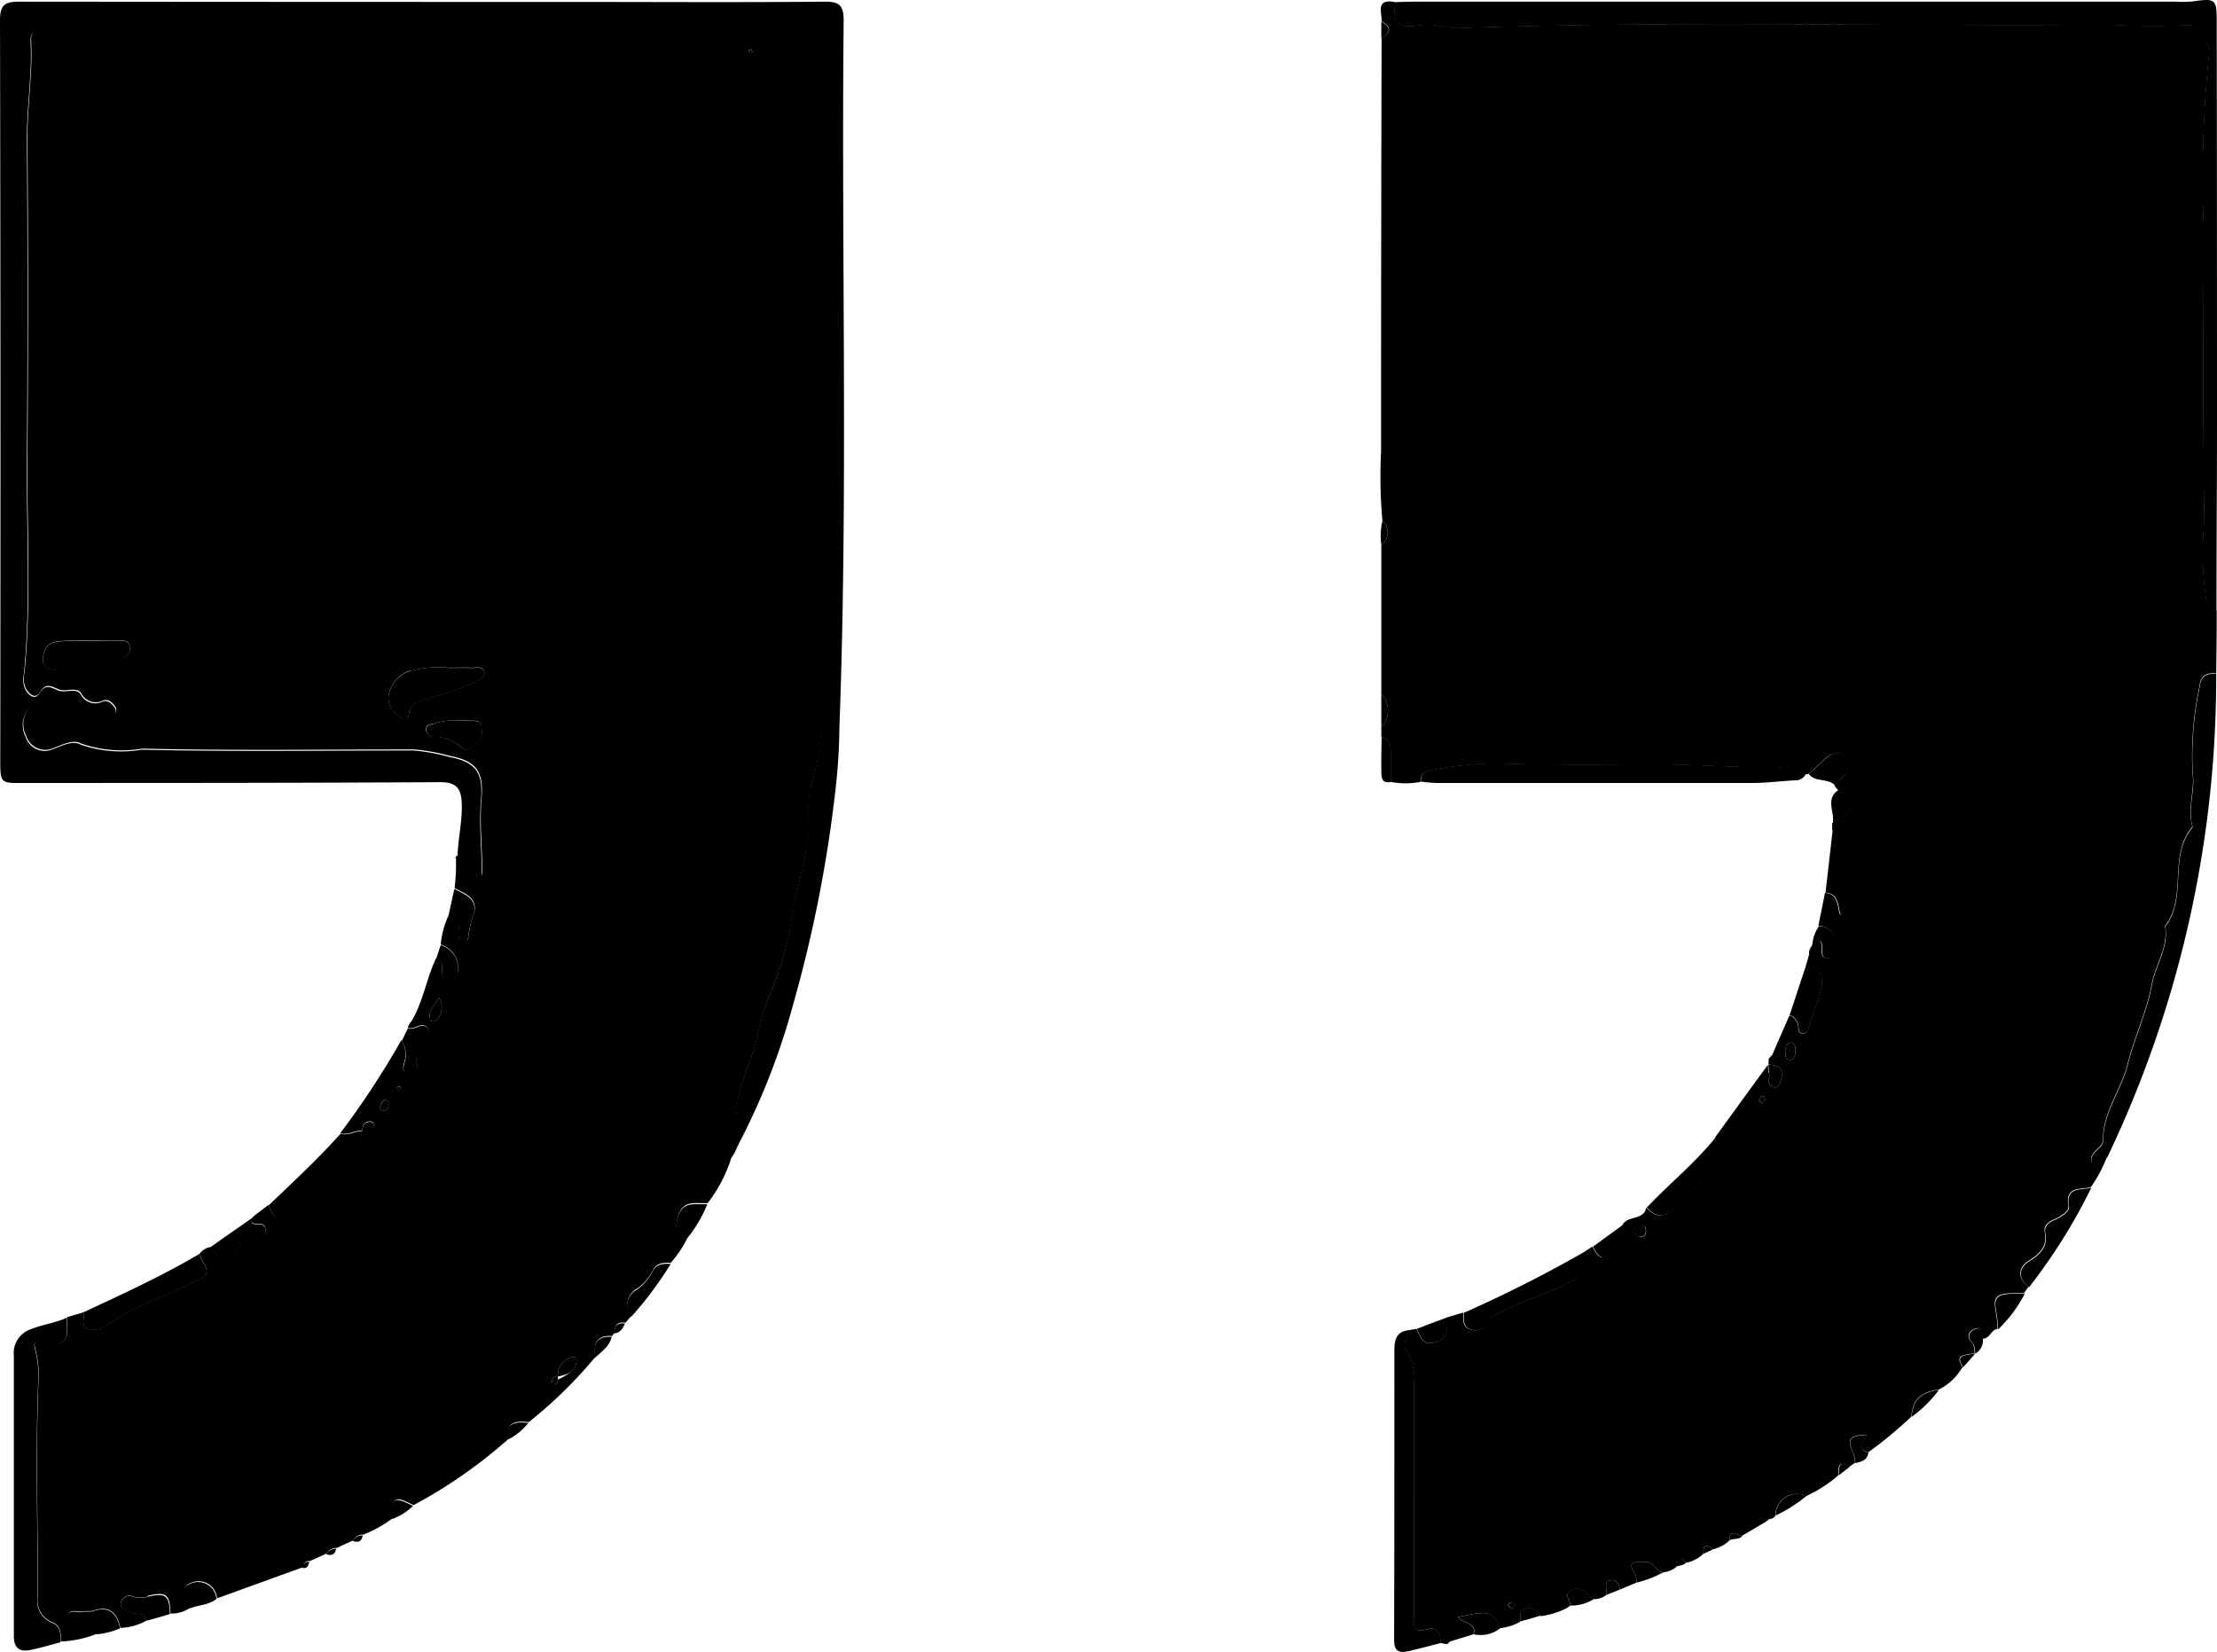 <svg xmlns="http://www.w3.org/2000/svg" width="83.25" height="62.034" viewBox="0 0 83.25 62.034">
  <g id="guillemets" transform="translate(-11.83 -20.487)">
    <path id="Tracé_1" data-name="Tracé 1" d="M78.26,60.77c.05.19-.14.48.19.55.17.03.22-.16.26-.29.08-.27.03-.48-.29-.54l-.18-.03a1.62,1.62,0,0,1,.01-.22c.04-.05.09-.09.13-.14.21-.49.43-.98.64-1.47.17.01.22.15.3.27s-.03.39.19.4c.25.01.23-.25.28-.41a12.055,12.055,0,0,0,.4-1.2c.15-.5,0-.85-.55-.94.04-.13.08-.25.11-.38.13-.09.11-.24.11-.37h0c.19-.19.37-.35.38.11,0,.15-.04.37.22.36.24-.02.26-.22.28-.41a.634.634,0,0,0-.63-.8c.08-.41.17-.83.25-1.24.51.03.45.49.57.83a2.9,2.9,0,0,0-.3-3.2V51.4a2.067,2.067,0,0,0,.25-.15c.67-.51.66-.69-.03-1.1-.04-.04-.08-.09-.12-.13,0-.14.11-.21.21-.28.3-.21.42-.52.19-.8s-.56-.17-.81.08c-.19.19-.39.36-.59.54h-.1a3.084,3.084,0,0,0-1.3-.26c-1.4.02-2.8-.1-4.21-.1-2.05,0-4.1.03-6.15-.04a13.647,13.647,0,0,0-2.39.25c-.28.04-.41.16-.41.44a3.013,3.013,0,0,1-1.12,0V48.8c0-.27-.01-.55-.35-.64v-.37a.9.9,0,0,0,0-1.24v-5.6a.575.575,0,0,0,.04-.9,18.956,18.956,0,0,1-.05-2.61q0-7.77.02-15.53c.37-.21.37-.41,0-.62.02-.33-.24-.85.48-.73,0,.92.1.99,1.06.86.46-.06.89.14,1.35.12,8.14-.29,16.29-.06,24.44-.13a29.622,29.622,0,0,0,2.98.02c.35-.04.83.66.76,1.14a46.346,46.346,0,0,0-.19,6.56c-.02,3.65-.04,7.29.02,10.93a12.059,12.059,0,0,0,.08,3c.07.24.12.38.38.36,0,.79-.01,1.58-.02,2.36-.36-.04-.59.07-.63.49a12.528,12.528,0,0,0-.26,3.24c.1.65-.21,1.34,0,2.02-.93,1.08-.18,2.63-1.03,3.73.13.8-.37,1.46-.5,2.18-.19,1.05-.66,1.99-.91,3.01-.24.97-.93,1.79-.92,2.84,0,.32-.52.42-.44.84.24,0,.36-.26.58-.18a5.018,5.018,0,0,1-.6,1.12c-.4.1-.97-.05-.84.72.03.19-.32.4-.56.5s-.37.26-.33.46c.12.58-.23.85-.64,1.11-.38.25-.36.66.03.95-.06.08-.11.16-.17.24H87.4c-.65.02-.74.15-.61.79a5.109,5.109,0,0,1,.05.55c-.25.03-.29.38-.57.37-.12-.11.08-.52-.31-.36-.22.09-.29.29-.09.5.11.12.09.27.11.41h0c-.61.07-.67.13-.46.52a2.119,2.119,0,0,1-.89.84c-.6.07-1,.35-1.02,1.01a16.215,16.215,0,0,1-1.63,1.35c-.54-.16-.04-.45-.07-.67-.66.05-.73.15-.49.7a1.435,1.435,0,0,1,.07.36c-.07.05-.14.09-.21.14-.42-.25-.43.03-.42.33a5,5,0,0,1-1.21.78.8.8,0,0,0-1.15.73.265.265,0,0,1-.23.13,1.709,1.709,0,0,0-.14.11l-.87.51c-.16.06-.49-.33-.48.18a1.387,1.387,0,0,1-.63.34c-.25-.23-.36-.14-.36.17a1.282,1.282,0,0,1-.63.33c-.24-.24-.35-.15-.37.15a.9.9,0,0,1-.49.21c-.3,0-.34-.42-.67-.38-.28.03-.79-.14-.39.47a.729.729,0,0,1,.04.3c-.21.09-.41.17-.62.26-.02-.24-.18-.41-.39-.34-.23.08-.08.35-.12.54a.716.716,0,0,1-.46.16,2.2,2.2,0,0,1-.25-.17c-.17-.17-.36-.29-.6-.17-.31.17-.04.39-.04.59v-.01c-.05.03-.09.07-.14.1a3.094,3.094,0,0,1-.98.3.441.441,0,0,0-.55-.28c-.3.05-.19.31-.22.49a1.944,1.944,0,0,1-.75.24c-.3-.64-.41-.67-1.58-.42.17.26.7.19.58.65-.29.09-.59.18-.88.27-.04.03-.07.07-.11.1-.08-.01-.17-.03-.25-.04.03-.37-.17-.62-.5-.52-.6.18-.5-.21-.5-.52V72.46a1.907,1.907,0,0,0-.28-1.24c-.21-.27.09-.51.03-.77.12-.02.24-.04.35-.06.14.29.23.64.69.51.52-.14.46-.55.45-.94l.61-.18c.03.23-.06.53.26.63a.518.518,0,0,0,.67-.29c.13-.25.41-.31.65-.43.8-.43,1.68-.65,2.48-1.09a1,1,0,0,0,.56-1.15l.24-.15c.24.5.46.54.76.13a1.3,1.3,0,0,0,.37-.95c.19-.36.8-.15.89-.65.46.53.83.27,1.18-.14.4-.47.94-.77,1.34-1.25.39-.46.48-.81.07-1.25.66-.91,1.32-1.82,1.98-2.72a1.514,1.514,0,0,0,.02.3Zm.63-.82c0,.13-.06.33.14.34.17.01.21-.16.22-.31s0-.28-.13-.34C78.88,59.65,78.88,59.81,78.89,59.95Zm-5.44,6.98c.16,0,.2-.11.19-.24s-.07-.23-.22-.21a.224.224,0,0,0-.22.23.239.239,0,0,0,.25.21Zm4.57-5.02s.09-.07.09-.12c0-.08-.04-.16-.14-.13-.04.01-.05.09-.09.16.05.04.1.09.13.09Zm-9.3,18.84s-.07-.09-.12-.09c-.08,0-.16.04-.13.14.01.04.09.05.16.09.04-.05.09-.1.09-.13Z"/>
    <path id="Tracé_2" data-name="Tracé 2" d="M17.37,80.44a.9.9,0,0,1-.54,0,.325.325,0,0,0-.45.19c-.08.23.13.28.3.38.21.13.57-.03.66.33a2.171,2.171,0,0,1-.99.28c-.12-.55-.39-.86-1.01-.65-.13.04-.29,0-.43.03-.18.03-.5-.12-.51.18,0,.28.3.3.52.31.26.01.51,0,.55.35a4.042,4.042,0,0,1-1.36.29c.02-.3-.01-.62-.33-.73a.871.871,0,0,1-.53-.95c.01-2.81-.09-5.62.04-8.43a4.675,4.675,0,0,0-.14-.9c-.03-.15-.06-.33.18-.26.29.08.56.32.85.03s.13-.63.17-.94l.61-.18c.06.22-.13.54.21.64a.881.881,0,0,0,.73-.21,11.862,11.862,0,0,1,1.94-1c.52-.2,1.01-.45,1.51-.69.55-.26-.01-.63-.02-.95a.674.674,0,0,1,.38-.24c.59.6.63.6,1.14-.07a.65.65,0,0,1,.56-.32c.18,0,.4.02.39-.26,0-.24-.19-.23-.36-.23-.21,0-.17-.12-.12-.25.19-.15.39-.3.58-.45.33.71.47.61,1.08.1.78-.65,1.27-1.54,2.08-2.14.27-.2.28-.48.37-.75.18-.01.39.02.44-.23a.2.2,0,0,0-.1-.12c-.25-.02-.32.14-.34.35-.28-.03-.53.19-.82.09a32.252,32.252,0,0,0,2.29-3.49.975.975,0,0,1,.11.83c-.05.18-.09.36.13.4s.41-.15.35-.33c-.11-.35.05-.52.28-.73a.5.5,0,0,0,.11-.63c-.2-.28-.49.1-.74-.01.02-.04.03-.08.05-.12.04-.05.07-.1.11-.15.42-.73.55-1.58.9-2.33.31.06.2.31.23.49.02.15.05.3.23.32s.3-.13.36-.29a.915.915,0,0,0-.64-1.04,3.267,3.267,0,0,1,.3-1.11c.51.07.35.47.38.77.01.12-.02.28.15.28.14,0,.21-.13.21-.26a3.865,3.865,0,0,1,.22-.89c.12-.57-.37-.71-.74-.91a7.454,7.454,0,0,0,.05-1.16v-.03a.467.467,0,0,1,.1-.05c.38.01.37.32.44.57.04.13.1.3.29.27s.17-.21.16-.35c-.01-.86-.1-1.72-.03-2.57.08-.93-.08-1.44-1.16-1.64a7.542,7.542,0,0,0-1.37-.25c-3.4,0-6.81.05-10.21-.03a4.61,4.61,0,0,1-2.29-.19c-.3-.17-.69.04-1.02.16a.752.752,0,0,1-1.05-.46.946.946,0,0,1,.3-1.21c.48-.25.81-.05,1.1.36.14.19.34.53.55.44.44-.2.96-.08,1.35-.39a.2.2,0,0,0,.06-.27c-.11-.16-.27-.32-.46-.25a.612.612,0,0,1-.83-.27c-.18-.26-.56-.04-.83-.14s-.48-.28-.71.09c-.18.29-.39.1-.53-.11a.919.919,0,0,1-.06-.61c.26-2.69.09-5.38.11-8.07q.045-6.03,0-12.06c0-1.2.2-2.39.14-3.59-.02-.37.16-.53.52-.51H41.66a.76.76,0,0,1,.86.86q0,11.34-.01,22.69c0,.67.14,1.31.15,1.97a8.372,8.372,0,0,1-.38,2.99,5.161,5.161,0,0,0-.06,1.52c-.09,1.15-.46,2.24-.64,3.36a11.717,11.717,0,0,1-.72,2.63,10.012,10.012,0,0,0-.6,1.9c-.17.84-.62,1.59-.73,2.46a3.248,3.248,0,0,0,.02,1.58l-.15.33c-.04.05-.07.11-.11.16a5.324,5.324,0,0,1-.89,1.7c-.43.02-.94-.14-1.11.5-.11.39-.11.68.38.75a4.343,4.343,0,0,1-.65.99c-.29-.01-.54-.01-.7.33a1.834,1.834,0,0,1-.57.64.671.671,0,0,0-.21,1.02c-.08.09-.15.18-.23.26-.28-.04-.42.08-.39.37-.04.04-.07.09-.11.13-.58-.04-.71.29-.62.78a17.033,17.033,0,0,1-2.5,2.45c-.46-.04-.88-.04-.75.62a18.536,18.536,0,0,1-3.58,2.5c-.72-.36-.77-.33-.78.49a4.845,4.845,0,0,1-1.11.62.378.378,0,0,0-.37.21c-.21.1-.42.19-.63.29a.406.406,0,0,0-.37.2c-.21.1-.42.2-.64.29a.221.221,0,0,0-.25.23c-1.08.39-2.15.78-3.23,1.17a.691.691,0,0,0-.9-.61c-.64.19-.11.63-.1.96a1.246,1.246,0,0,1-.75.22c-.02-.72-.15-.83-.84-.67Zm16.11-8.87a.123.123,0,0,0-.17-.12.707.707,0,0,0-.53.73c-.19.25-.14.31-.11.3.12-.04.1-.15.11-.25,0-.13-.08-.04-.11-.03-.09.02-.12.09-.11.21.62-.32.91-.44.92-.84Zm-6.24-25.9a1.211,1.211,0,0,0-.8.83.785.785,0,0,0,.39.89c.22.15.32.16.36-.13.04-.32.3-.4.56-.5a12.418,12.418,0,0,0,1.92-.66c.14-.09.4-.16.34-.39s-.31-.14-.48-.15c-.27-.01-.54,0-.86,0a4.124,4.124,0,0,0-1.42.12Zm-10.83-.48a.349.349,0,0,0,.29-.42c-.04-.27-.26-.22-.44-.22-.64,0-1.28-.02-1.92,0-.33.02-.74,0-.86.44-.14.51.08.67.7.67a10.091,10.091,0,0,0,2.22-.48Zm11.68,2.47c-.12.04-.26.04-.26.2a.268.268,0,0,0,.27.29,1.532,1.532,0,0,1,1.06.41c.24.22.4-.11.58-.2.24-.13.19-.39.16-.61s-.23-.19-.4-.2h-.49a2.337,2.337,0,0,0-.92.12Zm-.1,11.12c.03.09.16.08.22.03a.689.689,0,0,0,.11-.85C28.12,58.27,27.88,58.46,27.99,58.78ZM26.12,62c-.05.13.02.2.14.19s.16-.11.16-.22c0-.08,0-.17-.11-.18-.13.01-.15.12-.19.21Zm.71-.72a.491.491,0,0,0-.1.04c.02.03.02.09.05.1a.26.26,0,0,0,.1-.04C26.86,61.35,26.86,61.29,26.83,61.28ZM40.04,22.34a.491.491,0,0,0-.1.04c.02.03.02.09.05.1a.26.26,0,0,0,.1-.04C40.07,22.41,40.07,22.35,40.04,22.34Z"/>
    <path id="Tracé_3" data-name="Tracé 3" d="M29.03,52.64c.38.01.37.32.44.57.04.13.1.3.29.27s.17-.21.16-.35c-.01-.86-.1-1.72-.03-2.57.08-.93-.08-1.44-1.16-1.64a7.542,7.542,0,0,0-1.37-.25c-3.4,0-6.81.05-10.21-.03a4.61,4.61,0,0,1-2.29-.19c-.3-.17-.69.04-1.02.16a.752.752,0,0,1-1.05-.46.946.946,0,0,1,.3-1.21c.48-.25.81-.05,1.1.36.14.19.34.53.55.44.44-.2.96-.08,1.35-.39a.2.2,0,0,0,.06-.27c-.11-.16-.27-.32-.46-.25a.612.612,0,0,1-.83-.27c-.18-.26-.56-.04-.83-.14s-.48-.28-.71.09c-.18.29-.39.1-.53-.11a.919.919,0,0,1-.06-.61c.26-2.69.09-5.38.11-8.07q.045-6.03,0-12.06c0-1.2.2-2.39.14-3.59-.02-.37.16-.53.52-.51H41.64a.76.76,0,0,1,.86.86q0,11.34-.01,22.69c0,.67.14,1.31.15,1.97a8.372,8.372,0,0,1-.38,2.99,5.161,5.161,0,0,0-.06,1.52c-.09,1.15-.46,2.24-.64,3.36a11.717,11.717,0,0,1-.72,2.63,10.012,10.012,0,0,0-.6,1.9c-.17.84-.62,1.59-.73,2.46a3.248,3.248,0,0,0,.02,1.58,25.939,25.939,0,0,0,2.08-5.3,50.074,50.074,0,0,0,1.6-8.14,21.631,21.631,0,0,0,.14-2.28c.33-8.84.07-17.69.16-26.53,0-.58-.16-.73-.73-.72-3.14.03-6.28.01-9.43.01q-10.4,0-20.8-.01c-.56,0-.72.14-.72.71q.03,13.86.01,27.73c0,.91,0,.91.89.9,5.21,0,10.42,0,15.63-.03.6,0,.79.22.81.81.02.67-.14,1.31-.16,1.97Z"/>
    <path id="Tracé_4" data-name="Tracé 4" d="M64.18,20.57c0,.92.1.99,1.06.86.46-.06.89.14,1.35.12,8.14-.29,16.29-.06,24.44-.13a29.622,29.622,0,0,0,2.98.02c.35-.04.83.66.76,1.14a46.346,46.346,0,0,0-.19,6.56c-.02,3.65-.04,7.29.02,10.93a12.059,12.059,0,0,0,.08,3c.07.24.12.38.38.36,0-2.38.02-4.76.02-7.14q0-7.485-.01-14.97c0-.88-.04-.9-.91-.78a4.255,4.255,0,0,1-.62.01H64.98c-.27,0-.54.01-.81.02Z"/>
    <path id="Tracé_5" data-name="Tracé 5" d="M95.06,45.8c-.36-.04-.59.07-.63.49a12.528,12.528,0,0,0-.26,3.24c.1.65-.21,1.34,0,2.02-.93,1.08-.18,2.63-1.03,3.73.13.8-.37,1.46-.5,2.18-.19,1.05-.66,1.99-.91,3.01-.24.97-.93,1.79-.92,2.84,0,.32-.52.42-.44.84.24,0,.36-.26.58-.18a41.826,41.826,0,0,0,4.1-18.16Z"/>
    <path id="Tracé_6" data-name="Tracé 6" d="M14.1,82.15c.02-.3-.01-.62-.33-.73a.871.871,0,0,1-.53-.95c.01-2.81-.09-5.62.04-8.43a4.675,4.675,0,0,0-.14-.9c-.03-.15-.06-.33.18-.26.29.08.56.32.85.03s.13-.63.17-.94c-.43.2-.9.25-1.34.43a.943.943,0,0,0-.65,1V81.93c0,.45.22.6.62.52.38-.08.75-.19,1.13-.29Z"/>
    <path id="Tracé_7" data-name="Tracé 7" d="M79.64,49.55a2.938,2.938,0,0,0-1.3-.26c-1.4.02-2.8-.1-4.21-.1-2.05,0-4.1.03-6.15-.04a13.647,13.647,0,0,0-2.39.25c-.28.04-.41.16-.41.44.21.02.41.05.62.05H77.63c.54,0,1.07-.07,1.61-.1A.411.411,0,0,0,79.64,49.55Z"/>
    <path id="Tracé_8" data-name="Tracé 8" d="M65.93,82.19c.03-.37-.17-.62-.5-.52-.6.18-.5-.21-.5-.52V72.46a1.907,1.907,0,0,0-.28-1.24c-.21-.27.09-.51.03-.77-.44.06-.49.41-.49.74,0,3.63,0,7.27-.01,10.9,0,.43.22.48.55.4.4-.09.8-.2,1.2-.3Z"/>
    <path id="Tracé_9" data-name="Tracé 9" d="M14.96,69.78c.06.22-.13.54.21.64a.881.881,0,0,0,.73-.21,11.862,11.862,0,0,1,1.94-1c.52-.2,1.01-.45,1.51-.69.55-.26-.01-.63-.02-.95-1.41.83-2.89,1.51-4.37,2.2Z"/>
    <path id="Tracé_10" data-name="Tracé 10" d="M66.79,69.78c.03.23-.06.53.26.63a.518.518,0,0,0,.67-.29c.13-.25.41-.31.65-.43.8-.43,1.68-.65,2.48-1.09a1,1,0,0,0,.56-1.15,48.779,48.779,0,0,1-4.62,2.34Z"/>
    <path id="Tracé_11" data-name="Tracé 11" d="M21.91,65.76c.33.71.47.61,1.08.1.78-.65,1.27-1.54,2.08-2.14.27-.2.28-.48.37-.75-.28-.03-.53.19-.82.09C23.77,64.01,22.83,64.88,21.91,65.76Z"/>
    <path id="Tracé_12" data-name="Tracé 12" d="M73.67,65.83c.46.53.83.27,1.18-.14.4-.47.94-.77,1.34-1.25.39-.46.48-.81.07-1.25C75.49,64.16,74.52,64.93,73.67,65.83Z"/>
    <path id="Tracé_13" data-name="Tracé 13" d="M90.36,65.09c-.4.1-.97-.05-.84.72.03.19-.32.4-.56.5s-.37.26-.33.46c.12.58-.23.85-.64,1.11-.38.25-.36.66.03.95A21.309,21.309,0,0,0,90.36,65.09Z"/>
    <path id="Tracé_14" data-name="Tracé 14" d="M80.38,54.01c.51.03.45.49.57.83a2.9,2.9,0,0,0-.3-3.2c-.09.79-.18,1.58-.27,2.36Z"/>
    <path id="Tracé_15" data-name="Tracé 15" d="M79.03,58.62c.17.01.22.15.3.27s-.03.39.19.4c.25.01.23-.25.28-.41a12.055,12.055,0,0,0,.4-1.2c.15-.5,0-.85-.55-.94-.21.62-.41,1.24-.62,1.87Z"/>
    <path id="Tracé_16" data-name="Tracé 16" d="M19.71,67.34c.59.6.63.6,1.14-.07a.65.65,0,0,1,.56-.32c.18,0,.4.02.39-.26,0-.24-.19-.23-.36-.23-.21,0-.17-.12-.12-.25-.54.38-1.08.75-1.61,1.13Z"/>
    <path id="Tracé_17" data-name="Tracé 17" d="M18.21,81.12c-.02-.72-.15-.83-.84-.67a.9.9,0,0,1-.54,0,.325.325,0,0,0-.45.19c-.08.23.13.28.3.38.21.13.57-.03.66.33.29-.08.58-.16.87-.25Z"/>
    <path id="Tracé_18" data-name="Tracé 18" d="M16.34,81.64c-.12-.55-.39-.86-1.01-.65-.13.04-.29,0-.43.03-.18.03-.5-.12-.51.18,0,.28.3.3.52.31.26.01.51,0,.55.35a2.855,2.855,0,0,0,.87-.22Z"/>
    <path id="Tracé_19" data-name="Tracé 19" d="M28.67,54.88c.51.07.35.47.38.77.01.12-.02.28.15.28.14,0,.21-.13.21-.26a3.865,3.865,0,0,1,.22-.89c.12-.57-.37-.71-.74-.91-.07.34-.15.67-.22,1.01Z"/>
    <path id="Tracé_20" data-name="Tracé 20" d="M26.91,59.57a.975.975,0,0,1,.11.83c-.05.18-.09.36.13.4s.41-.15.35-.33c-.11-.35.05-.52.28-.73a.5.5,0,0,0,.11-.63c-.2-.28-.49.1-.74-.01-.08.16-.15.31-.23.47Z"/>
    <path id="Tracé_21" data-name="Tracé 21" d="M80.75,50.01c0-.14.11-.21.21-.28.3-.21.42-.52.19-.8s-.56-.17-.81.08c-.19.19-.39.36-.59.54.25.34.75.13,1.01.46Z"/>
    <path id="Tracé_22" data-name="Tracé 22" d="M37.01,67.95c-.29-.01-.54-.01-.7.33a1.834,1.834,0,0,1-.57.64.671.671,0,0,0-.21,1.02,13.607,13.607,0,0,0,1.48-1.98Z"/>
    <path id="Tracé_23" data-name="Tracé 23" d="M38.39,65.71c-.43.02-.94-.14-1.11.5-.11.39-.11.68.38.75A5.054,5.054,0,0,0,38.39,65.71Z"/>
    <path id="Tracé_24" data-name="Tracé 24" d="M19.96,80.54a.691.691,0,0,0-.9-.61c-.64.19-.11.63-.1.96.32-.14.71-.12,1-.36Z"/>
    <path id="Tracé_25" data-name="Tracé 25" d="M68.17,81.63c-.3-.64-.41-.67-1.58-.42.17.26.7.19.58.65A1.2,1.2,0,0,0,68.17,81.63Z"/>
    <path id="Tracé_26" data-name="Tracé 26" d="M87.85,69.07h-.43c-.65.02-.74.15-.61.79a5.109,5.109,0,0,1,.05.55,5.045,5.045,0,0,0,1-1.34Z"/>
    <path id="Tracé_27" data-name="Tracé 27" d="M65.03,70.39c.14.29.23.64.69.51.52-.14.46-.55.45-.94C65.79,70.1,65.41,70.24,65.03,70.39Z"/>
    <path id="Tracé_28" data-name="Tracé 28" d="M28.2,56.5c.31.06.2.31.23.49.02.15.05.3.23.32s.3-.13.36-.29a.915.915,0,0,0-.64-1.04c-.06.17-.11.34-.17.51Z"/>
    <path id="Tracé_29" data-name="Tracé 29" d="M71.65,67.3c.24.5.46.54.76.13a1.3,1.3,0,0,0,.37-.95c-.38.27-.75.55-1.13.82Z"/>
    <path id="Tracé_30" data-name="Tracé 30" d="M79.88,56.01c.19-.19.37-.35.38.11,0,.15-.04.37.22.36.24-.02.26-.22.28-.41a.634.634,0,0,0-.63-.8,1.43,1.43,0,0,0-.25.75Z"/>
    <path id="Tracé_31" data-name="Tracé 31" d="M80.65,51.4a2.067,2.067,0,0,0,.25-.15c.67-.51.66-.69-.03-1.1C80.35,50.49,80.74,50.99,80.65,51.4Z"/>
    <path id="Tracé_32" data-name="Tracé 32" d="M64.06,49.85V48.8c0-.27-.01-.55-.35-.64,0,.43-.02.86-.01,1.29,0,.23.01.48.37.4Z"/>
    <path id="Tracé_33" data-name="Tracé 33" d="M74.3,79.53c-.3,0-.34-.42-.67-.38-.28.03-.79-.14-.39.47a.729.729,0,0,1,.04.3,3.991,3.991,0,0,0,1.01-.39Z"/>
    <path id="Tracé_34" data-name="Tracé 34" d="M81.99,75.04c-.54-.16-.04-.45-.07-.67-.66.05-.73.15-.49.7a1.435,1.435,0,0,1,.07.36C81.72,75.38,81.95,75.33,81.99,75.04Z"/>
    <path id="Tracé_35" data-name="Tracé 35" d="M71.69,80.53a2.2,2.2,0,0,1-.25-.17c-.17-.17-.36-.29-.6-.17-.31.17-.04.39-.04.59A1.56,1.56,0,0,0,71.69,80.53Z"/>
    <path id="Tracé_36" data-name="Tracé 36" d="M79.66,76.67a.8.8,0,0,0-1.15.73A5.739,5.739,0,0,0,79.66,76.67Z"/>
    <path id="Tracé_37" data-name="Tracé 37" d="M84.64,72.68c-.6.07-1,.35-1.02,1.01A4.654,4.654,0,0,0,84.64,72.68Z"/>
    <path id="Tracé_38" data-name="Tracé 38" d="M27.34,77.04c-.72-.36-.77-.33-.78.49A2.194,2.194,0,0,0,27.34,77.04Z"/>
    <path id="Tracé_39" data-name="Tracé 39" d="M86.29,70.77c-.12-.11.08-.52-.31-.36-.22.09-.29.29-.09.5.11.12.09.27.11.41a.555.555,0,0,0,.29-.54Z"/>
    <path id="Tracé_40" data-name="Tracé 40" d="M63.7,47.79a.9.9,0,0,0,0-1.24Z"/>
    <path id="Tracé_41" data-name="Tracé 41" d="M69.68,81.17a.441.441,0,0,0-.55-.28c-.3.05-.19.31-.22.49.25-.07.51-.14.76-.22Z"/>
    <path id="Tracé_42" data-name="Tracé 42" d="M34.8,70.69c-.58-.04-.71.29-.62.78C34.42,71.24,34.72,71.05,34.8,70.69Z"/>
    <path id="Tracé_43" data-name="Tracé 43" d="M31.67,73.92c-.46-.04-.88-.04-.75.62A2.247,2.247,0,0,0,31.67,73.92Z"/>
    <path id="Tracé_44" data-name="Tracé 44" d="M72.66,80.18c-.02-.24-.18-.41-.39-.34-.23.08-.08.35-.12.54.17-.07.34-.13.51-.2Z"/>
    <path id="Tracé_45" data-name="Tracé 45" d="M63.7,40.95a.575.575,0,0,0,.04-.9A2.473,2.473,0,0,0,63.7,40.95Z"/>
    <path id="Tracé_46" data-name="Tracé 46" d="M86,71.32c-.61.07-.67.13-.46.52C85.69,71.67,85.85,71.5,86,71.32Z"/>
    <path id="Tracé_47" data-name="Tracé 47" d="M63.7,21.92c.37-.21.37-.41,0-.62Z"/>
    <path id="Tracé_48" data-name="Tracé 48" d="M81.3,75.56c-.42-.25-.43.03-.42.33Z"/>
    <path id="Tracé_49" data-name="Tracé 49" d="M35.3,70.19c-.28-.04-.42.08-.39.37C35.13,70.53,35.22,70.37,35.3,70.19Z"/>
    <path id="Tracé_50" data-name="Tracé 50" d="M77.26,78.15c-.16.06-.49-.33-.48.18C76.93,78.24,77.15,78.33,77.26,78.15Z"/>
    <path id="Tracé_51" data-name="Tracé 51" d="M76.15,78.67c-.25-.23-.36-.14-.36.17C75.91,78.79,76.03,78.73,76.15,78.67Z"/>
    <path id="Tracé_52" data-name="Tracé 52" d="M75.15,79.16c-.24-.24-.35-.15-.37.15C74.91,79.27,75.05,79.28,75.15,79.16Z"/>
    <path id="Tracé_53" data-name="Tracé 53" d="M25.45,78.15a.378.378,0,0,0-.37.21C25.28,78.42,25.41,78.38,25.45,78.15Z"/>
    <path id="Tracé_54" data-name="Tracé 54" d="M24.45,78.65a.406.406,0,0,0-.37.2C24.28,78.92,24.41,78.87,24.45,78.65Z"/>
    <path id="Tracé_55" data-name="Tracé 55" d="M23.44,79.14a.221.221,0,0,0-.25.23C23.37,79.4,23.41,79.28,23.44,79.14Z"/>
    <path id="Tracé_56" data-name="Tracé 56" d="M79.77,56.37c.13-.09.11-.24.11-.37A.391.391,0,0,0,79.77,56.37Z"/>
    <path id="Tracé_57" data-name="Tracé 57" d="M28.93,52.72v-.03h-.05A.085.085,0,0,1,28.93,52.72Z"/>
    <path id="Tracé_58" data-name="Tracé 58" d="M78.28,77.53a1.481,1.481,0,0,0-.14.11A1.709,1.709,0,0,0,78.28,77.53Z"/>
    <path id="Tracé_59" data-name="Tracé 59" d="M27.19,58.99s.07-.1.11-.15C27.26,58.89,27.23,58.94,27.19,58.99Z"/>
    <path id="Tracé_60" data-name="Tracé 60" d="M78.26,60.24s.09-.09.13-.14C78.35,60.15,78.3,60.19,78.26,60.24Z"/>
    <path id="Tracé_61" data-name="Tracé 61" d="M70.8,80.77s-.09.07-.14.1C70.71,80.84,70.75,80.8,70.8,80.77Z"/>
    <path id="Tracé_62" data-name="Tracé 62" d="M39.38,63.84c-.04.05-.07.11-.11.16C39.31,63.95,39.34,63.89,39.38,63.84Z"/>
    <path id="Tracé_63" data-name="Tracé 63" d="M66.29,82.13a1.466,1.466,0,0,1-.11.1C66.22,82.2,66.25,82.16,66.29,82.13Z"/>
    <path id="Tracé_64" data-name="Tracé 64" d="M78.24,60.47a1.514,1.514,0,0,0,.02.3c.05.19-.14.48.19.55.17.03.22-.16.26-.29.08-.27.03-.48-.29-.54l-.18-.03h0Z"/>
    <path id="Tracé_65" data-name="Tracé 65" d="M79.12,59.64c-.24.01-.24.17-.23.31s-.06.33.14.34c.17.01.21-.16.22-.31S79.25,59.7,79.12,59.64Z"/>
    <path id="Tracé_66" data-name="Tracé 66" d="M73.19,66.71a.239.239,0,0,0,.25.21c.16,0,.2-.11.19-.24s-.07-.23-.22-.21a.224.224,0,0,0-.22.23Z"/>
    <path id="Tracé_67" data-name="Tracé 67" d="M77.89,61.82c.05.04.1.09.13.09s.09-.07.09-.12c0-.08-.04-.16-.14-.13-.04.01-.05.09-.09.16Z"/>
    <path id="Tracé_68" data-name="Tracé 68" d="M68.64,80.88c.04-.05.09-.1.09-.13s-.07-.09-.12-.09c-.08,0-.16.04-.13.14.01.04.09.05.16.09Z"/>
    <path id="Tracé_69" data-name="Tracé 69" d="M28.66,45.56a4.124,4.124,0,0,0-1.42.12,1.211,1.211,0,0,0-.8.83.785.785,0,0,0,.39.89c.22.15.32.16.36-.13.04-.32.3-.4.56-.5a12.418,12.418,0,0,0,1.92-.66c.14-.09.4-.16.34-.39s-.31-.14-.48-.15c-.27-.01-.54,0-.86,0Z"/>
    <path id="Tracé_70" data-name="Tracé 70" d="M14.19,45.68a10.091,10.091,0,0,0,2.22-.48.349.349,0,0,0,.29-.42c-.04-.27-.26-.22-.44-.22-.64,0-1.28-.02-1.92,0-.33.02-.74,0-.86.44-.14.51.08.67.7.67Z"/>
    <path id="Tracé_71" data-name="Tracé 71" d="M29.02,47.55a2.337,2.337,0,0,0-.92.12c-.12.04-.26.04-.26.2a.268.268,0,0,0,.27.29,1.532,1.532,0,0,1,1.06.41c.24.22.4-.11.58-.2.24-.13.19-.39.16-.61s-.23-.19-.4-.2h-.49Z"/>
    <path id="Tracé_72" data-name="Tracé 72" d="M32.78,72.18c.4-.08.69-.2.7-.61a.123.123,0,0,0-.17-.12.707.707,0,0,0-.53.73Z"/>
    <path id="Tracé_73" data-name="Tracé 73" d="M28.32,57.96c-.2.31-.44.5-.33.82.03.09.16.08.22.03A.689.689,0,0,0,28.32,57.96Z"/>
    <path id="Tracé_74" data-name="Tracé 74" d="M25.43,62.97c.18-.01.39.02.44-.23a.2.2,0,0,0-.1-.12C25.52,62.6,25.45,62.76,25.43,62.97Z"/>
    <path id="Tracé_75" data-name="Tracé 75" d="M26.31,61.79c-.12.02-.15.12-.19.21-.05.13.02.2.14.19s.16-.11.16-.22c0-.08,0-.17-.11-.19Z"/>
    <path id="Tracé_76" data-name="Tracé 76" d="M32.56,72.42s.08.07.11.06c.12-.04.1-.15.11-.25,0-.13-.08-.04-.11-.03-.09.02-.12.09-.11.21Z"/>
    <path id="Tracé_77" data-name="Tracé 77" d="M26.88,61.39s-.02-.09-.05-.1a.26.26,0,0,0-.1.04c.02.03.02.09.05.1A.26.26,0,0,0,26.88,61.39Z"/>
    <path id="Tracé_78" data-name="Tracé 78" d="M40.09,22.45s-.02-.09-.05-.1a.26.26,0,0,0-.1.04c.02.03.02.09.05.1A.26.26,0,0,0,40.09,22.45Z"/>
  </g>
</svg>
